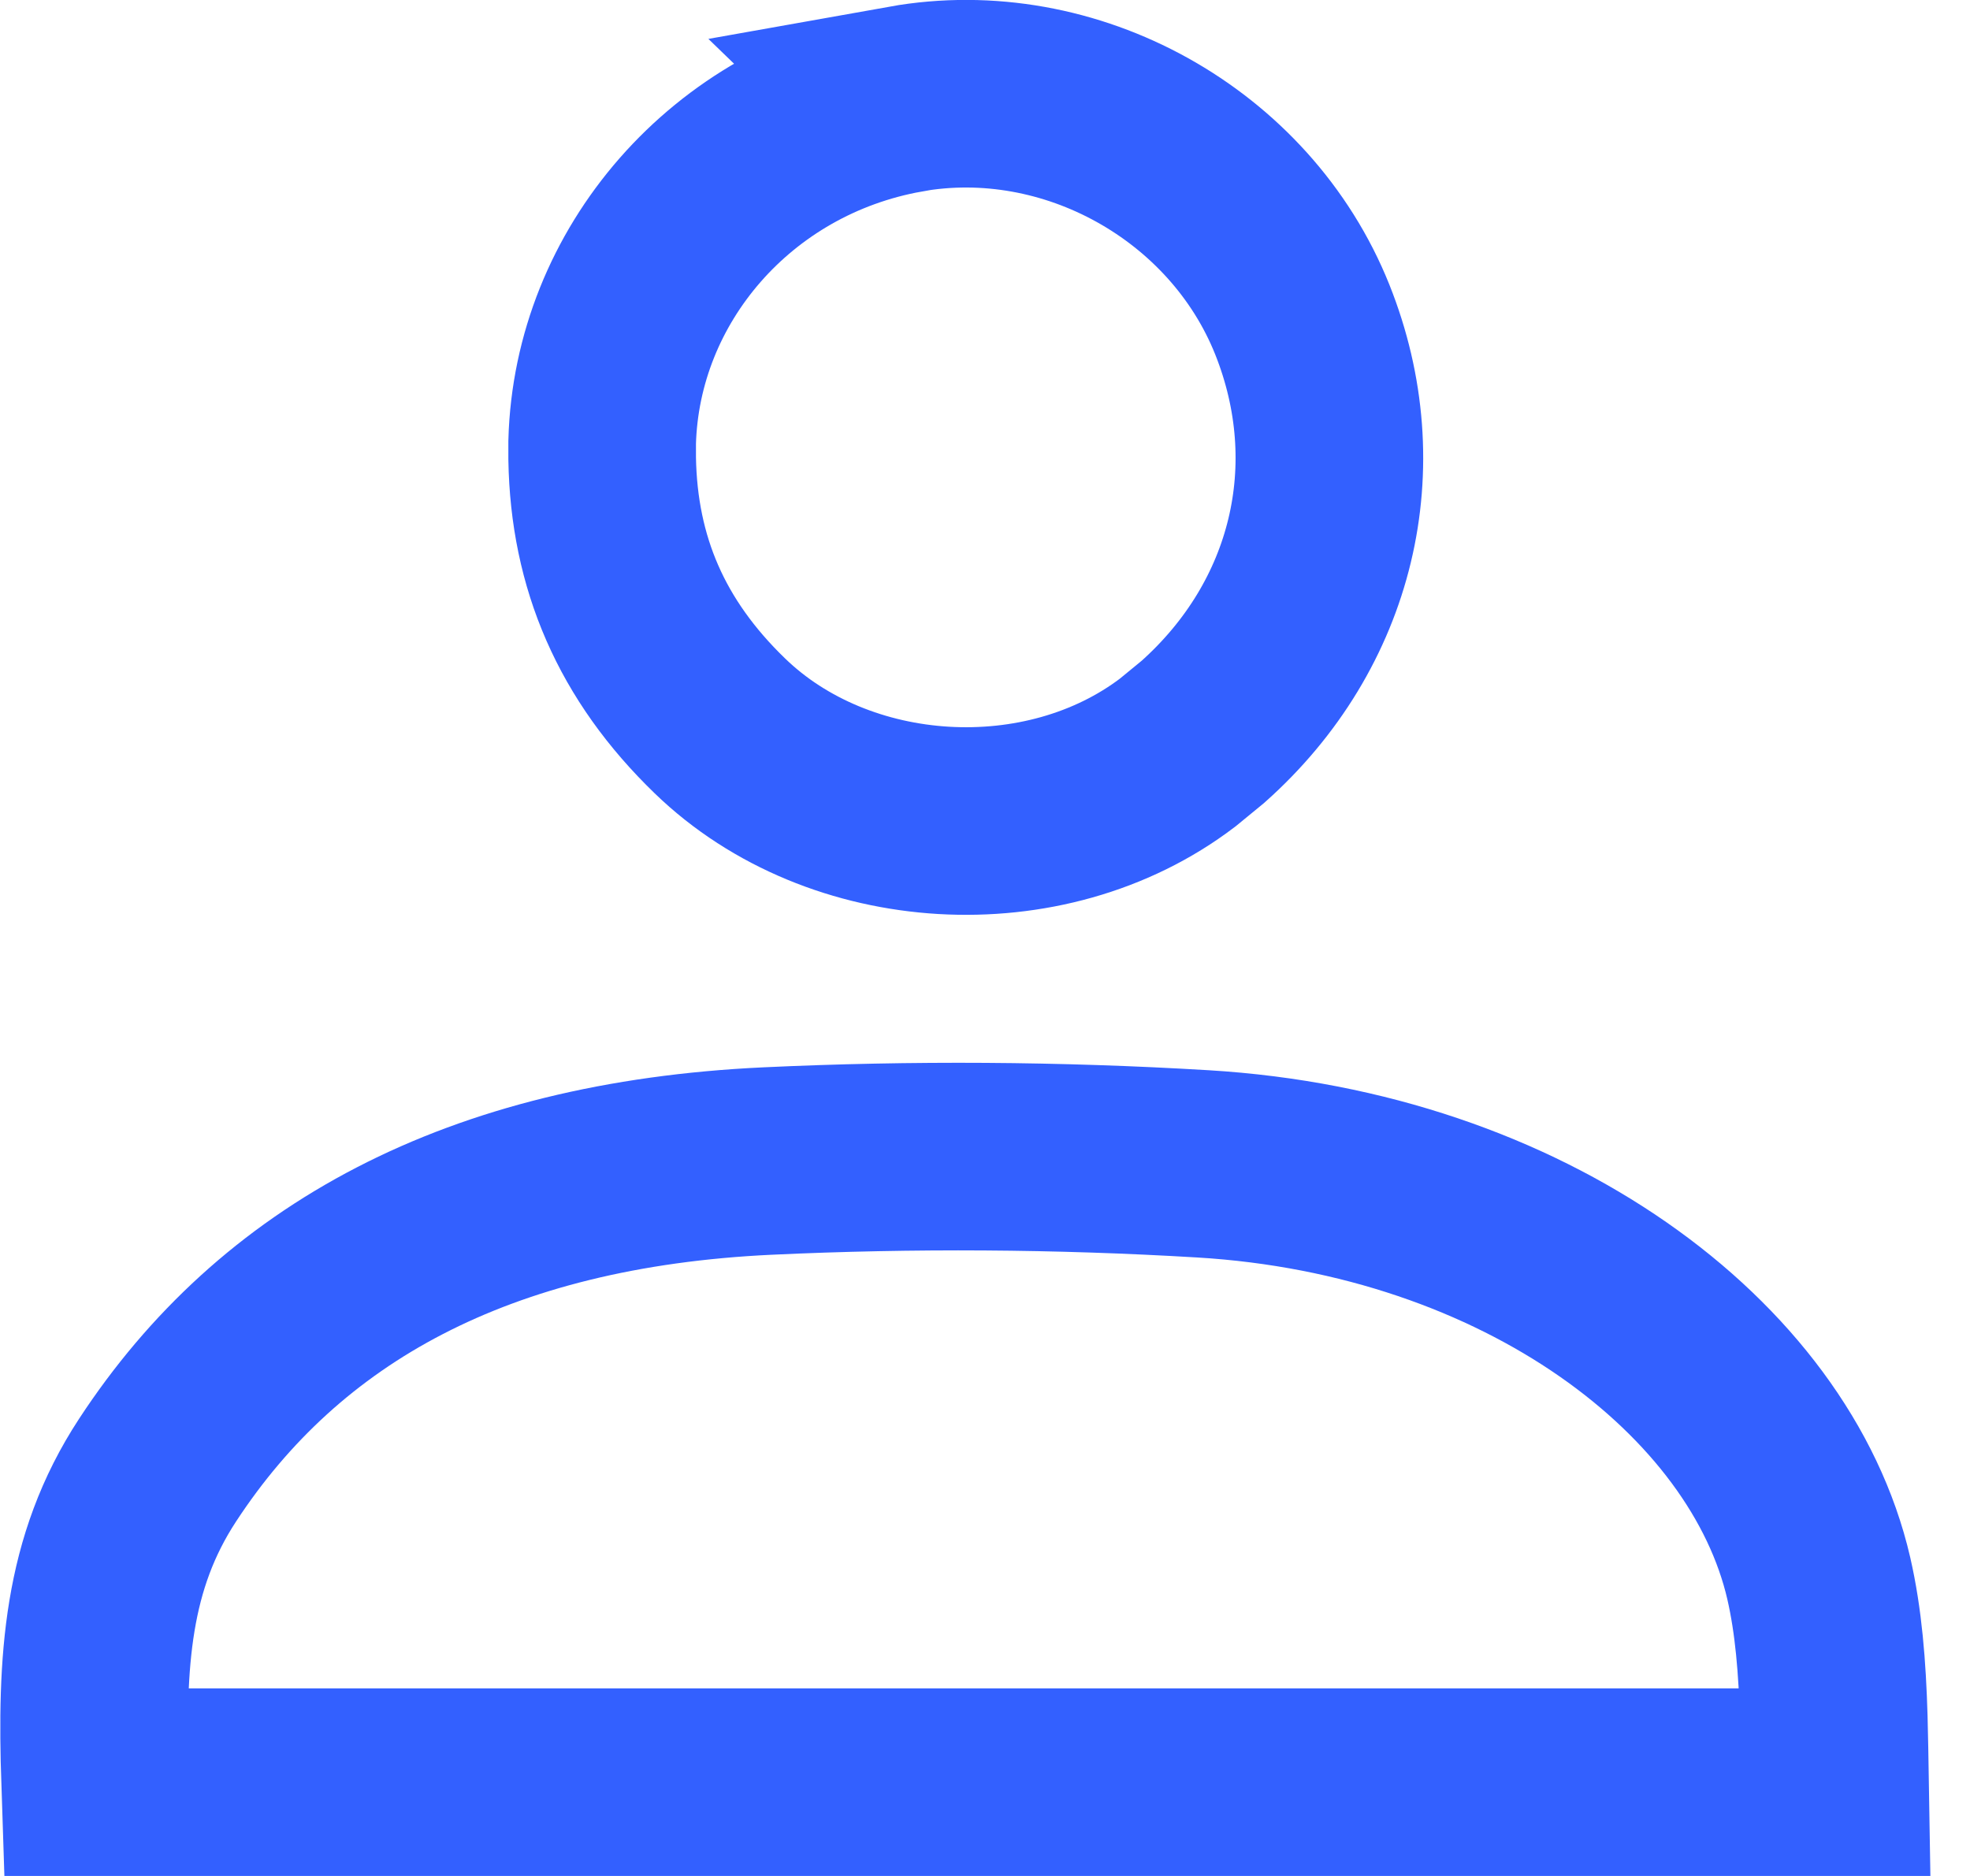 <svg width="21" height="20" viewBox="0 0 21 20" fill="none" xmlns="http://www.w3.org/2000/svg">
<path d="M8.183 12.378C9.723 12.306 11.283 12.316 12.822 12.408C16.247 12.613 18.87 14.583 19.388 16.827C19.493 17.285 19.532 17.774 19.548 18.321C19.554 18.527 19.557 18.759 19.561 19H1.014C0.971 17.711 1.03 16.665 1.68 15.673C2.981 13.686 5.095 12.523 8.182 12.378H8.183Z" stroke="#3360FF" stroke-width="2"/>
<path d="M9.652 1.056C11.408 0.743 13.219 1.75 13.882 3.406C14.507 4.97 14.103 6.663 12.822 7.803L12.554 8.023C11.138 9.101 8.943 8.968 7.674 7.739C6.838 6.931 6.438 5.999 6.419 4.89V4.714C6.467 2.94 7.797 1.388 9.653 1.057L9.652 1.056Z" stroke="#3360FF" stroke-width="2"/>
</svg>
